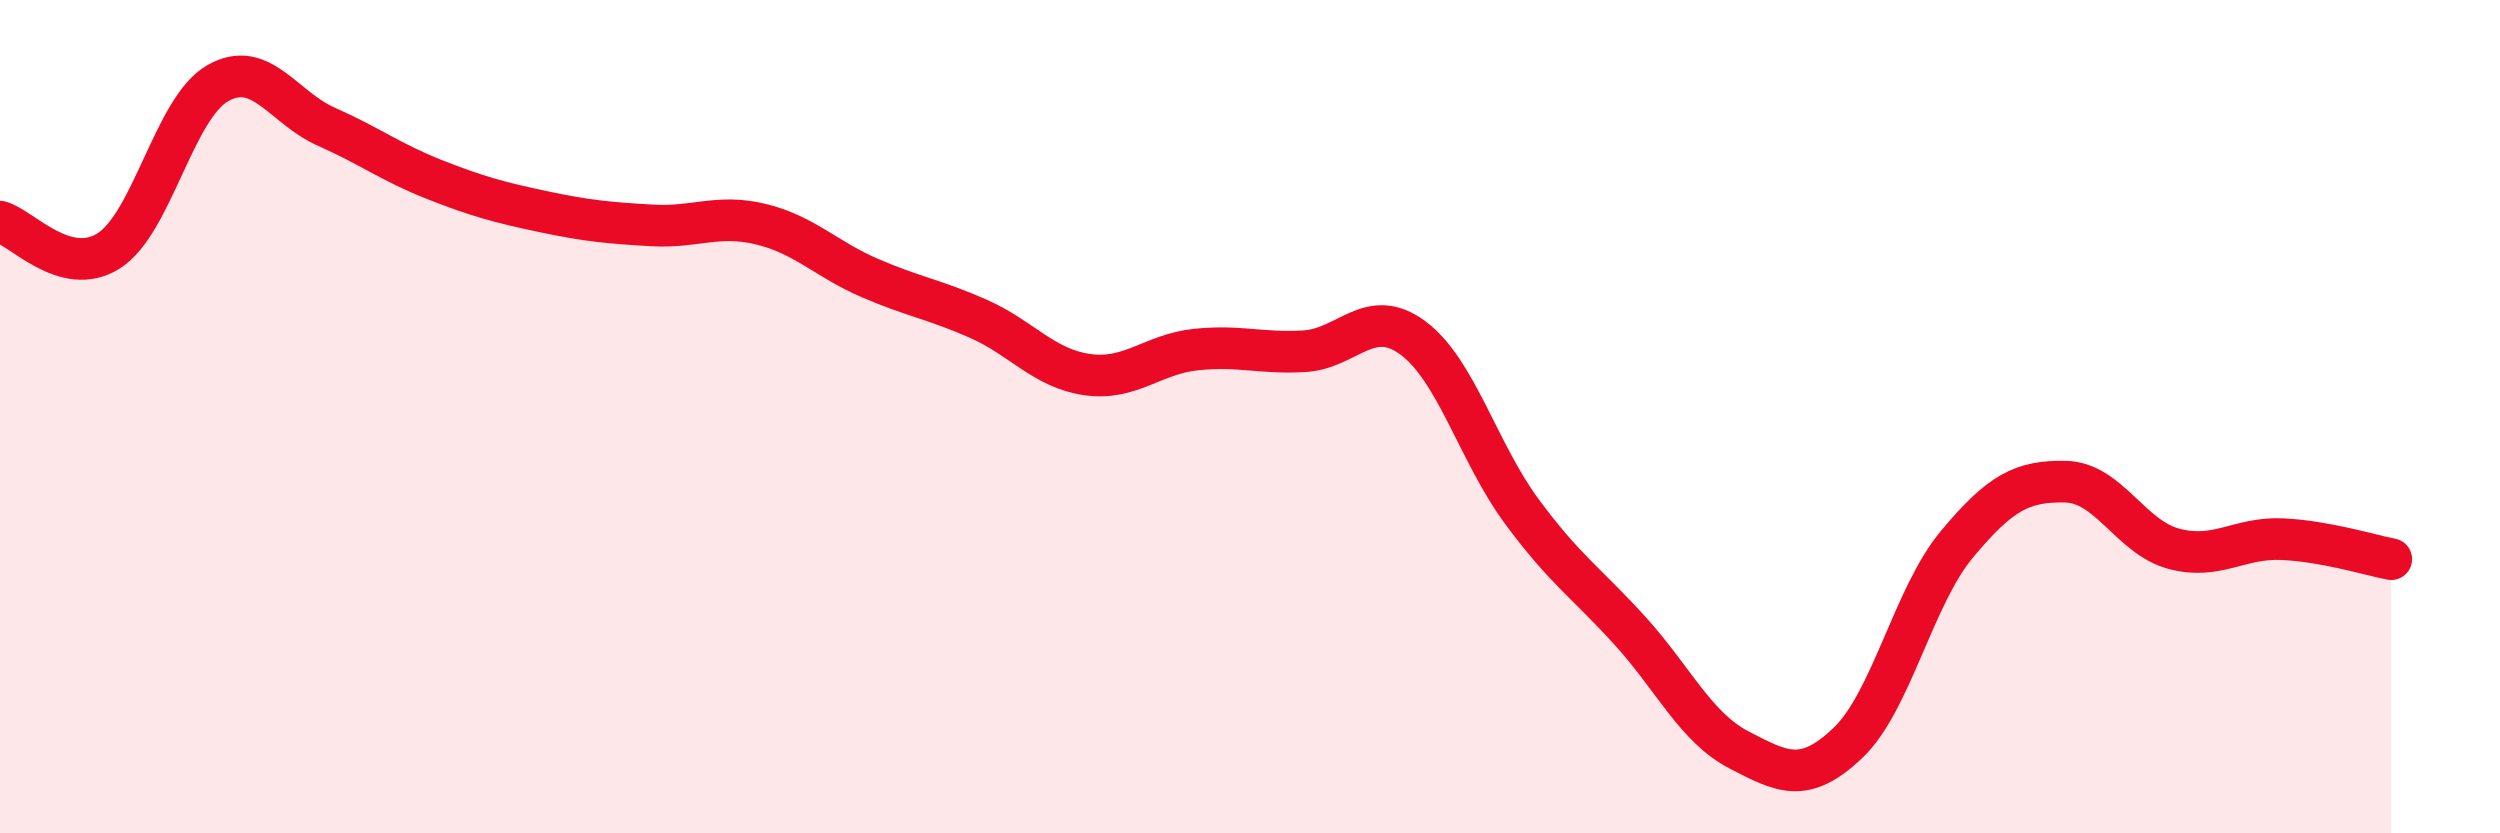 
    <svg width="60" height="20" viewBox="0 0 60 20" xmlns="http://www.w3.org/2000/svg">
      <path
        d="M 0,5.32 C 0.52,5.46 1.57,6.68 2.61,6.02 C 3.65,5.36 4.18,2.6 5.22,2 C 6.26,1.4 6.79,2.58 7.83,3.04 C 8.87,3.5 9.39,3.9 10.43,4.31 C 11.47,4.72 12,4.86 13.04,5.08 C 14.08,5.3 14.61,5.35 15.65,5.41 C 16.69,5.47 17.22,5.13 18.26,5.38 C 19.3,5.63 19.83,6.22 20.87,6.67 C 21.91,7.12 22.44,7.19 23.48,7.65 C 24.52,8.11 25.05,8.84 26.09,8.99 C 27.13,9.14 27.66,8.5 28.7,8.39 C 29.74,8.28 30.26,8.49 31.3,8.43 C 32.34,8.37 32.87,7.34 33.91,8.11 C 34.95,8.88 35.48,10.86 36.52,12.27 C 37.56,13.68 38.09,14 39.13,15.15 C 40.17,16.3 40.7,17.46 41.74,18 C 42.78,18.54 43.31,18.82 44.35,17.83 C 45.39,16.84 45.92,14.32 46.96,13.07 C 48,11.82 48.53,11.54 49.57,11.56 C 50.61,11.58 51.13,12.89 52.17,13.17 C 53.21,13.45 53.74,12.89 54.78,12.94 C 55.82,12.99 56.87,13.32 57.39,13.42L57.39 20L0 20Z"
        fill="#EB0A25"
        opacity="0.1"
        stroke-linecap="round"
        stroke-linejoin="round"
      />
      <path
        d="M 0,5.32 C 0.52,5.46 1.57,6.68 2.61,6.02 C 3.65,5.36 4.18,2.6 5.22,2 C 6.26,1.4 6.79,2.58 7.83,3.04 C 8.87,3.5 9.39,3.9 10.43,4.31 C 11.47,4.72 12,4.86 13.04,5.08 C 14.08,5.3 14.61,5.35 15.65,5.41 C 16.69,5.47 17.22,5.13 18.26,5.38 C 19.3,5.63 19.83,6.22 20.87,6.67 C 21.91,7.12 22.44,7.19 23.48,7.65 C 24.52,8.11 25.05,8.84 26.09,8.99 C 27.13,9.14 27.66,8.5 28.7,8.39 C 29.74,8.28 30.26,8.49 31.3,8.43 C 32.34,8.37 32.87,7.34 33.91,8.11 C 34.95,8.88 35.48,10.86 36.52,12.27 C 37.56,13.68 38.09,14 39.13,15.15 C 40.17,16.3 40.7,17.46 41.74,18 C 42.78,18.54 43.31,18.82 44.35,17.83 C 45.39,16.84 45.92,14.32 46.96,13.07 C 48,11.82 48.53,11.54 49.57,11.56 C 50.61,11.58 51.13,12.89 52.17,13.17 C 53.21,13.45 53.74,12.89 54.78,12.94 C 55.82,12.99 56.87,13.32 57.39,13.42"
        stroke="#EB0A25"
        stroke-width="1"
        fill="none"
        stroke-linecap="round"
        stroke-linejoin="round"
      />
    </svg>
  